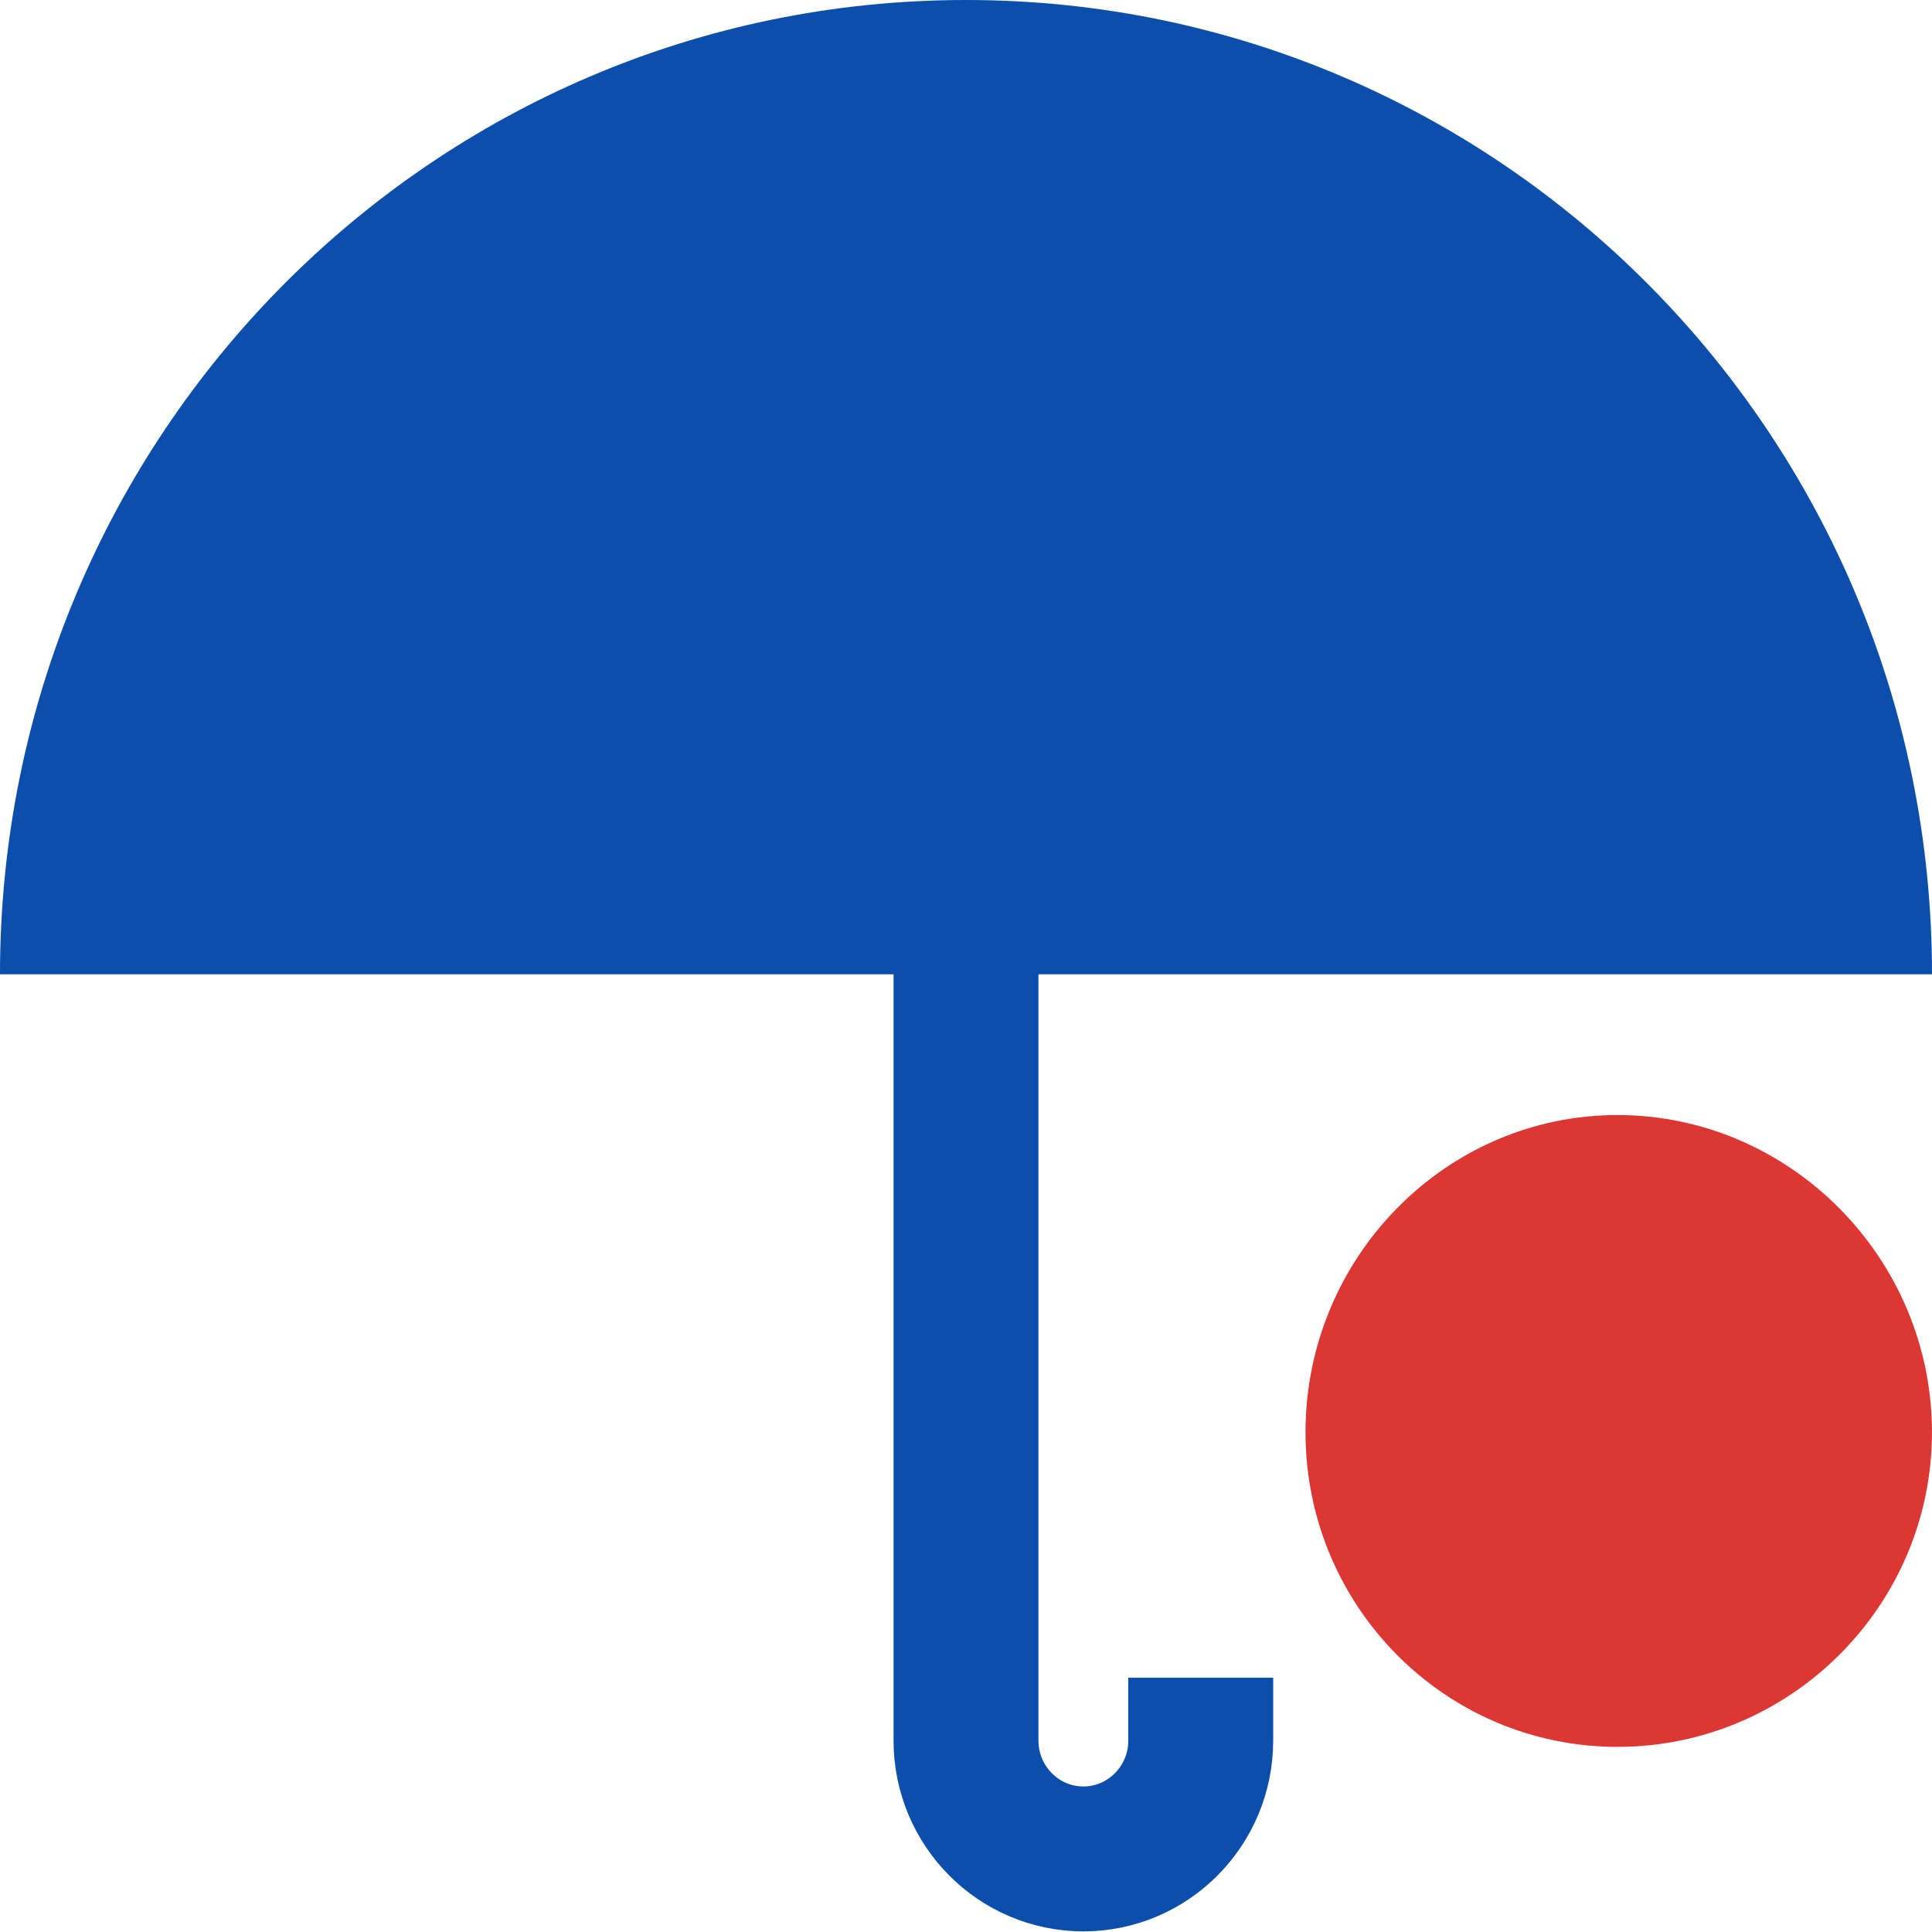 <svg width="40" height="40" viewBox="0 0 40 40" fill="none" xmlns="http://www.w3.org/2000/svg">
<path d="M33.489 23.086C29.919 23.086 27.029 26.051 27.029 29.652C27.029 33.253 29.919 36.167 33.489 36.167C37.059 36.167 39.999 33.253 39.999 29.652C39.999 26.051 37.059 23.086 33.489 23.086Z" fill="#DC3733"/>
<path d="M24.86 34.735V36.036C24.86 37.388 23.77 38.487 22.43 38.487C21.09 38.487 20 37.388 20 36.036V15.552" stroke="#0C4EAC" stroke-width="3" stroke-miterlimit="10"/>
<path d="M40 20.172C40 9.027 31.05 0 20 0C8.95 0 0 9.027 0 20.172" fill="#0C4EAC"/>
</svg>
